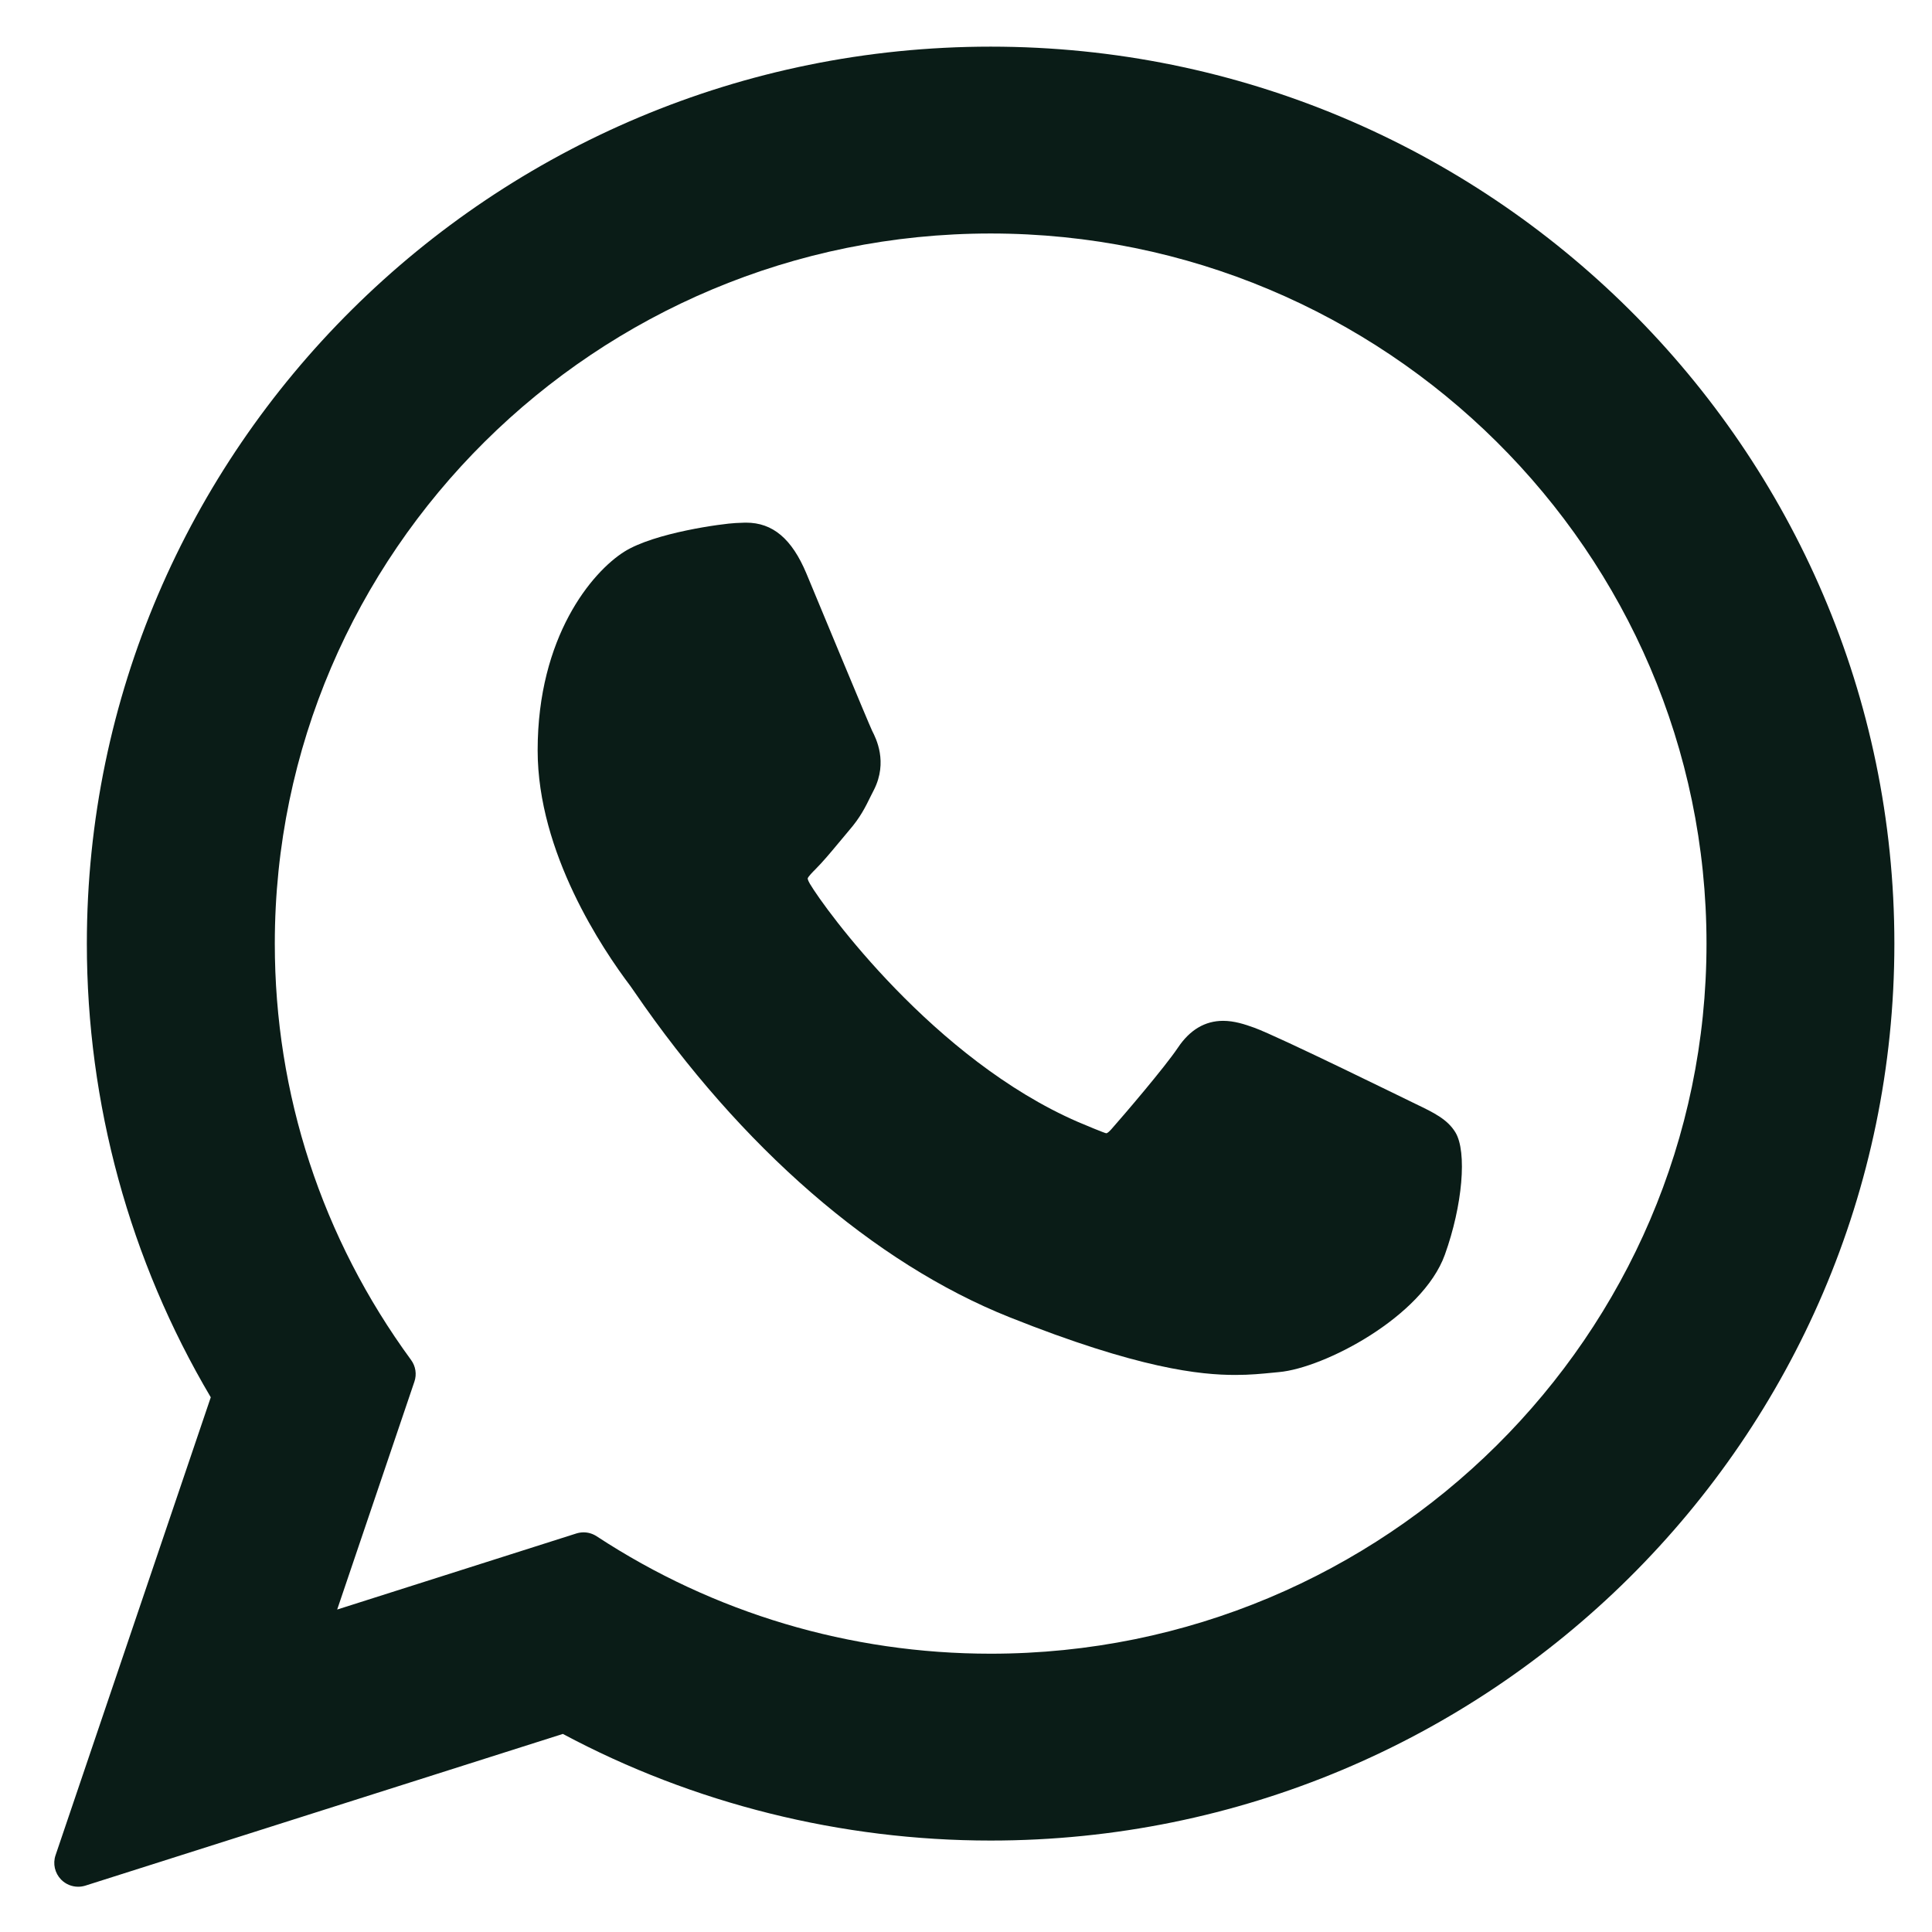 <svg width="21" height="21" viewBox="0 0 21 21" fill="none" xmlns="http://www.w3.org/2000/svg">
<g clip-path="url(#clip0_1721_3417)">
<path d="M15.391 12.001C15.352 11.983 13.894 11.265 13.634 11.171C13.529 11.133 13.415 11.096 13.295 11.096C13.098 11.096 12.933 11.194 12.804 11.387C12.658 11.604 12.217 12.119 12.081 12.273C12.063 12.293 12.039 12.318 12.024 12.318C12.011 12.318 11.786 12.225 11.717 12.195C10.153 11.516 8.966 9.882 8.803 9.606C8.78 9.567 8.779 9.549 8.779 9.549C8.784 9.528 8.837 9.475 8.864 9.448C8.943 9.369 9.029 9.266 9.113 9.165C9.152 9.118 9.192 9.07 9.23 9.025C9.351 8.885 9.405 8.776 9.467 8.649L9.5 8.584C9.652 8.281 9.522 8.026 9.48 7.944C9.446 7.875 8.83 6.389 8.765 6.233C8.607 5.856 8.399 5.681 8.11 5.681C8.083 5.681 8.11 5.681 7.998 5.685C7.861 5.691 7.115 5.789 6.785 5.997C6.435 6.218 5.844 6.92 5.844 8.156C5.844 9.269 6.55 10.319 6.853 10.719C6.86 10.729 6.874 10.749 6.894 10.778C8.055 12.473 9.502 13.73 10.969 14.316C12.381 14.88 13.049 14.945 13.429 14.945H13.43C13.589 14.945 13.717 14.932 13.83 14.921L13.902 14.914C14.389 14.871 15.461 14.316 15.705 13.638C15.897 13.104 15.948 12.521 15.82 12.309C15.733 12.165 15.582 12.093 15.391 12.001Z" fill="#0A1C17"/>
<path d="M10.768 0.507C5.351 0.507 0.944 4.881 0.944 10.257C0.944 11.996 1.409 13.698 2.291 15.188L0.604 20.165C0.572 20.258 0.596 20.36 0.664 20.43C0.714 20.481 0.781 20.508 0.85 20.508C0.876 20.508 0.902 20.504 0.928 20.496L6.118 18.847C7.538 19.606 9.144 20.006 10.768 20.006C16.185 20.006 20.591 15.633 20.591 10.257C20.591 4.881 16.185 0.507 10.768 0.507ZM10.768 17.975C9.239 17.975 7.759 17.534 6.486 16.699C6.443 16.671 6.394 16.656 6.344 16.656C6.317 16.656 6.291 16.66 6.265 16.668L3.665 17.495L4.504 15.019C4.532 14.938 4.518 14.85 4.468 14.782C3.499 13.458 2.987 11.893 2.987 10.257C2.987 6.001 6.477 2.538 10.768 2.538C15.058 2.538 18.549 6.001 18.549 10.257C18.549 14.513 15.058 17.975 10.768 17.975Z" fill="#0A1C17"/>
</g>
<defs>
<clipPath id="clip0_1721_3417">
<rect width="20" height="20" fill="white" transform="translate(0.59 0.51)"/>
</clipPath>
</defs>
</svg>
